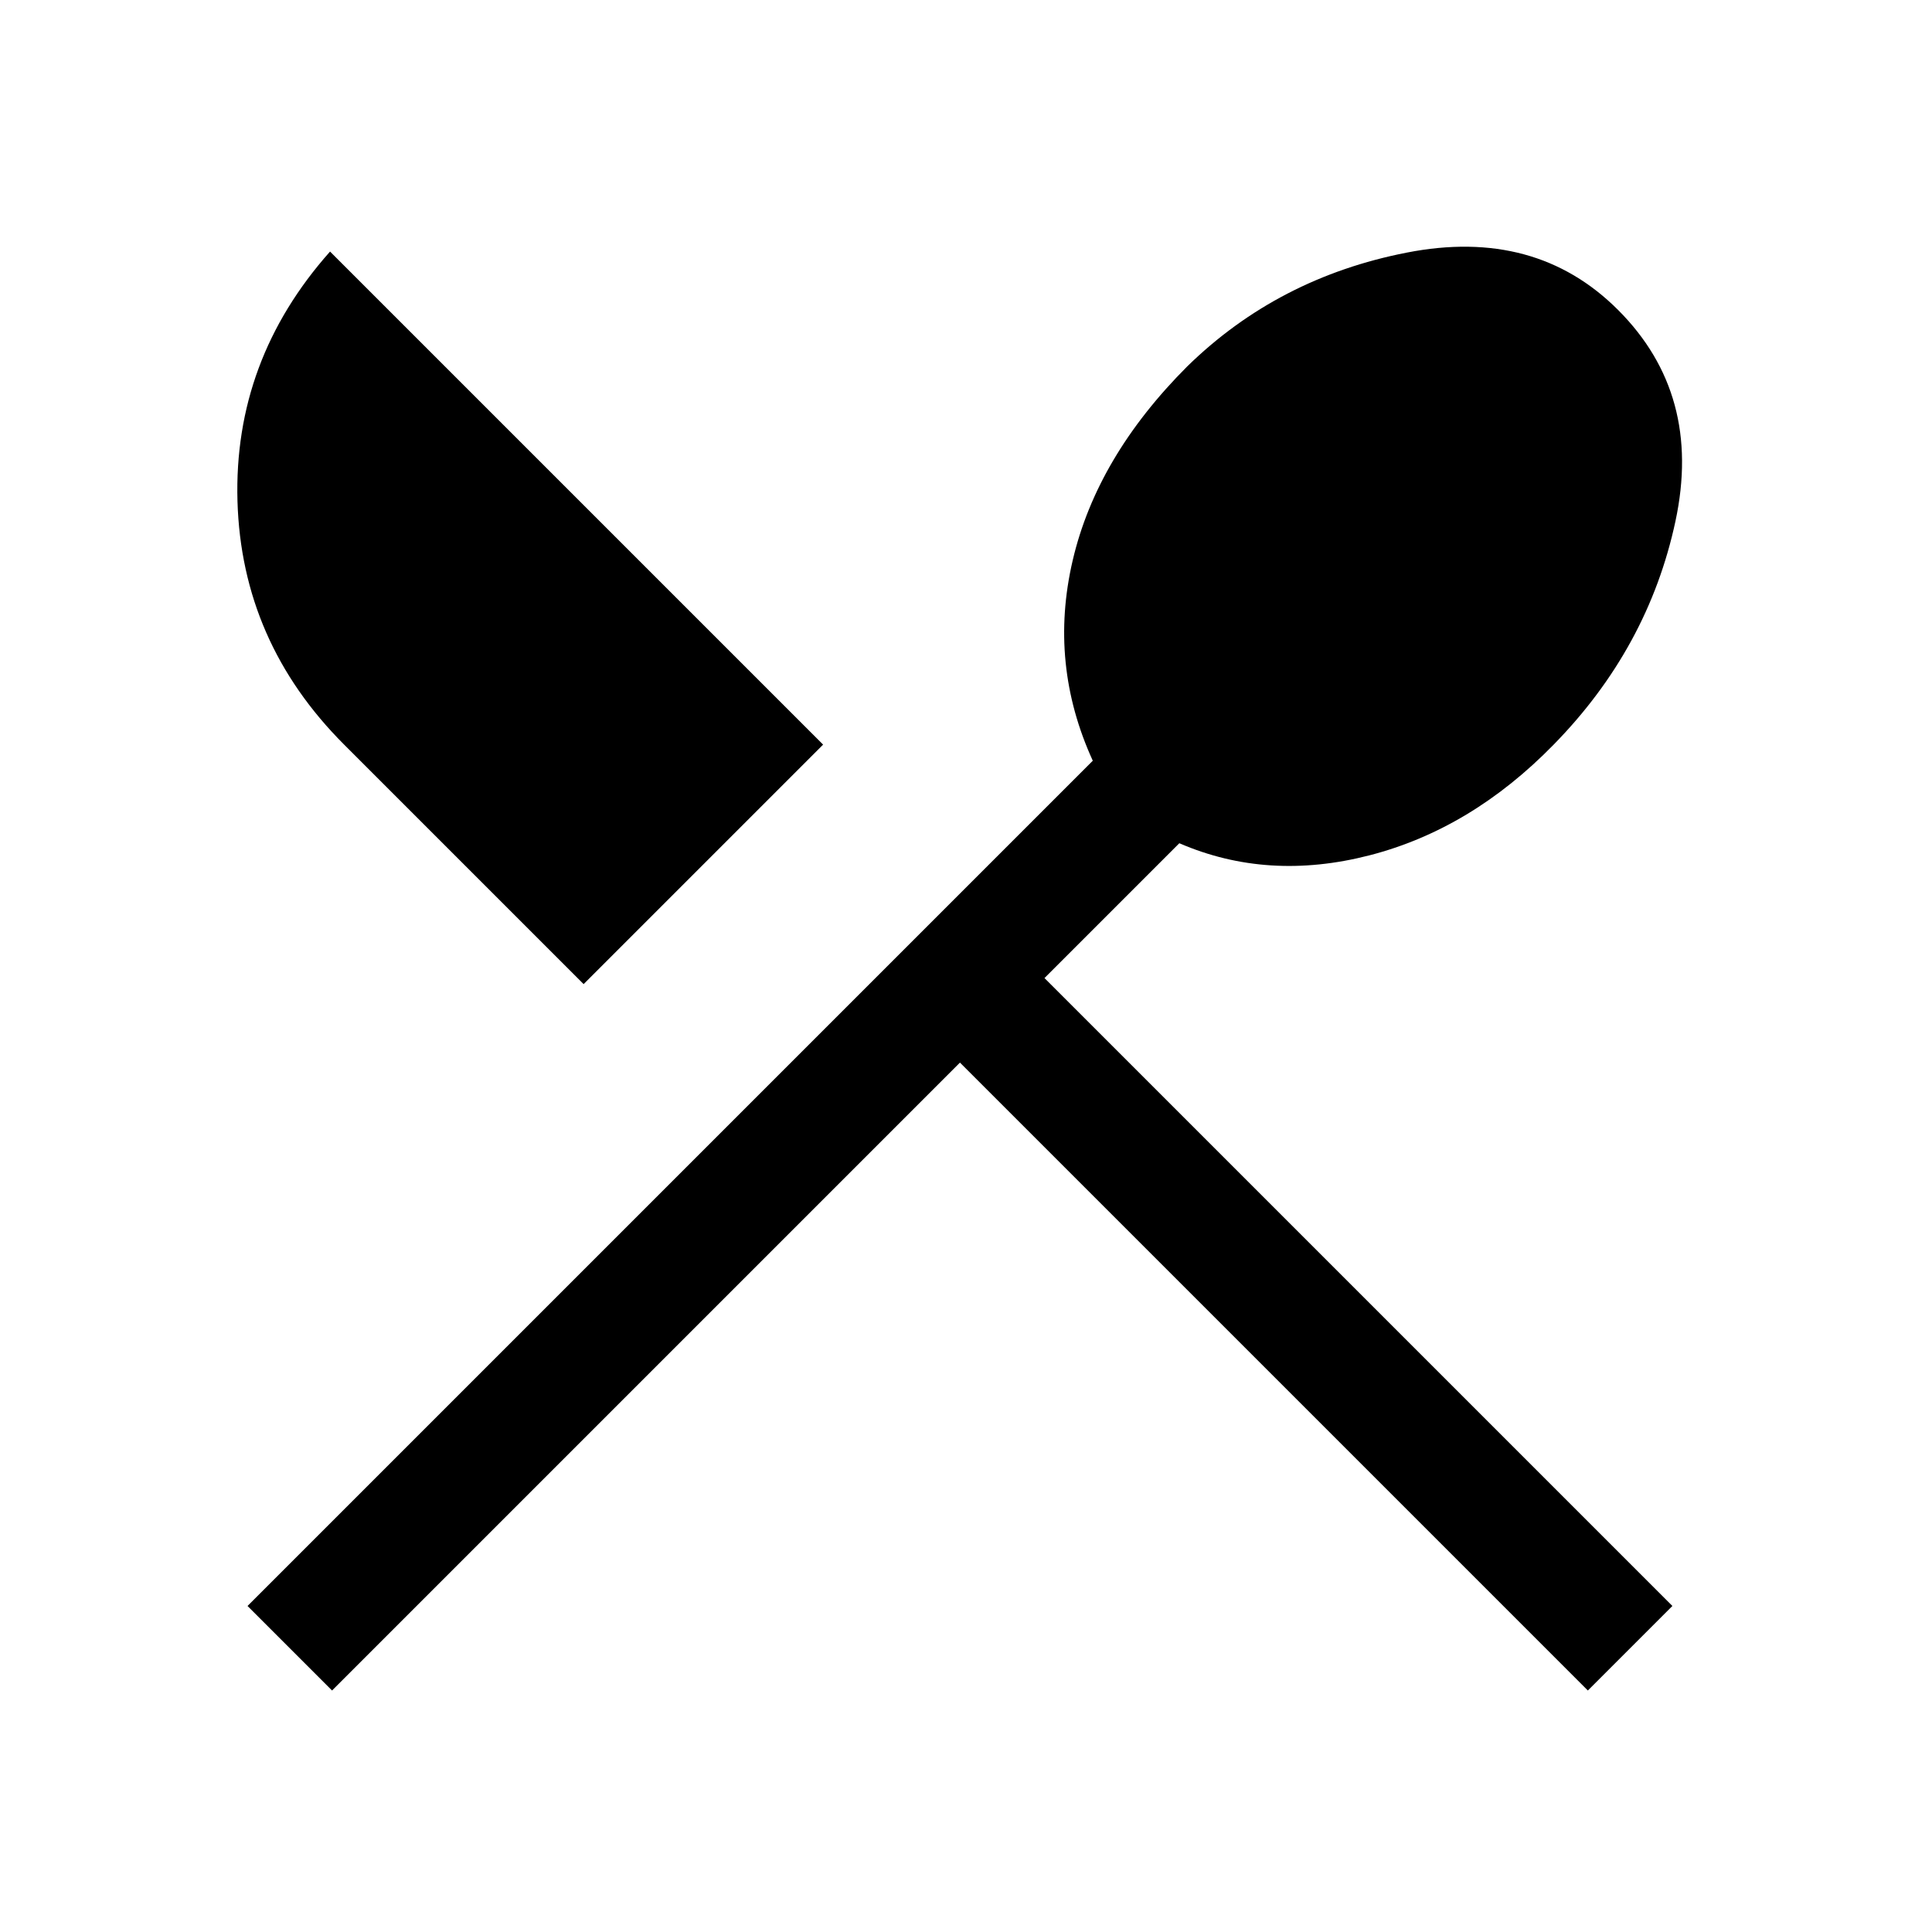 <svg width="24" height="24" viewBox="0 0 24 24" fill="none" xmlns="http://www.w3.org/2000/svg">
<path d="M4.125 21L3.075 19.95L13.575 9.45C13.209 8.65 13.125 7.821 13.325 6.963C13.525 6.104 14 5.3 14.75 4.55C15.5 3.817 16.409 3.346 17.475 3.138C18.542 2.929 19.417 3.167 20.1 3.85C20.8 4.55 21.038 5.425 20.813 6.475C20.588 7.525 20.084 8.45 19.3 9.25C18.617 9.95 17.854 10.408 17.013 10.625C16.171 10.842 15.384 10.792 14.65 10.475L12.975 12.15L20.775 19.95L19.725 21L11.925 13.2L4.125 21ZM7.25 12.225L4.275 9.25C3.425 8.4 2.984 7.392 2.95 6.225C2.917 5.058 3.3 4.025 4.1 3.125L10.225 9.25L7.25 12.225Z" fill="black"/>
</svg>
